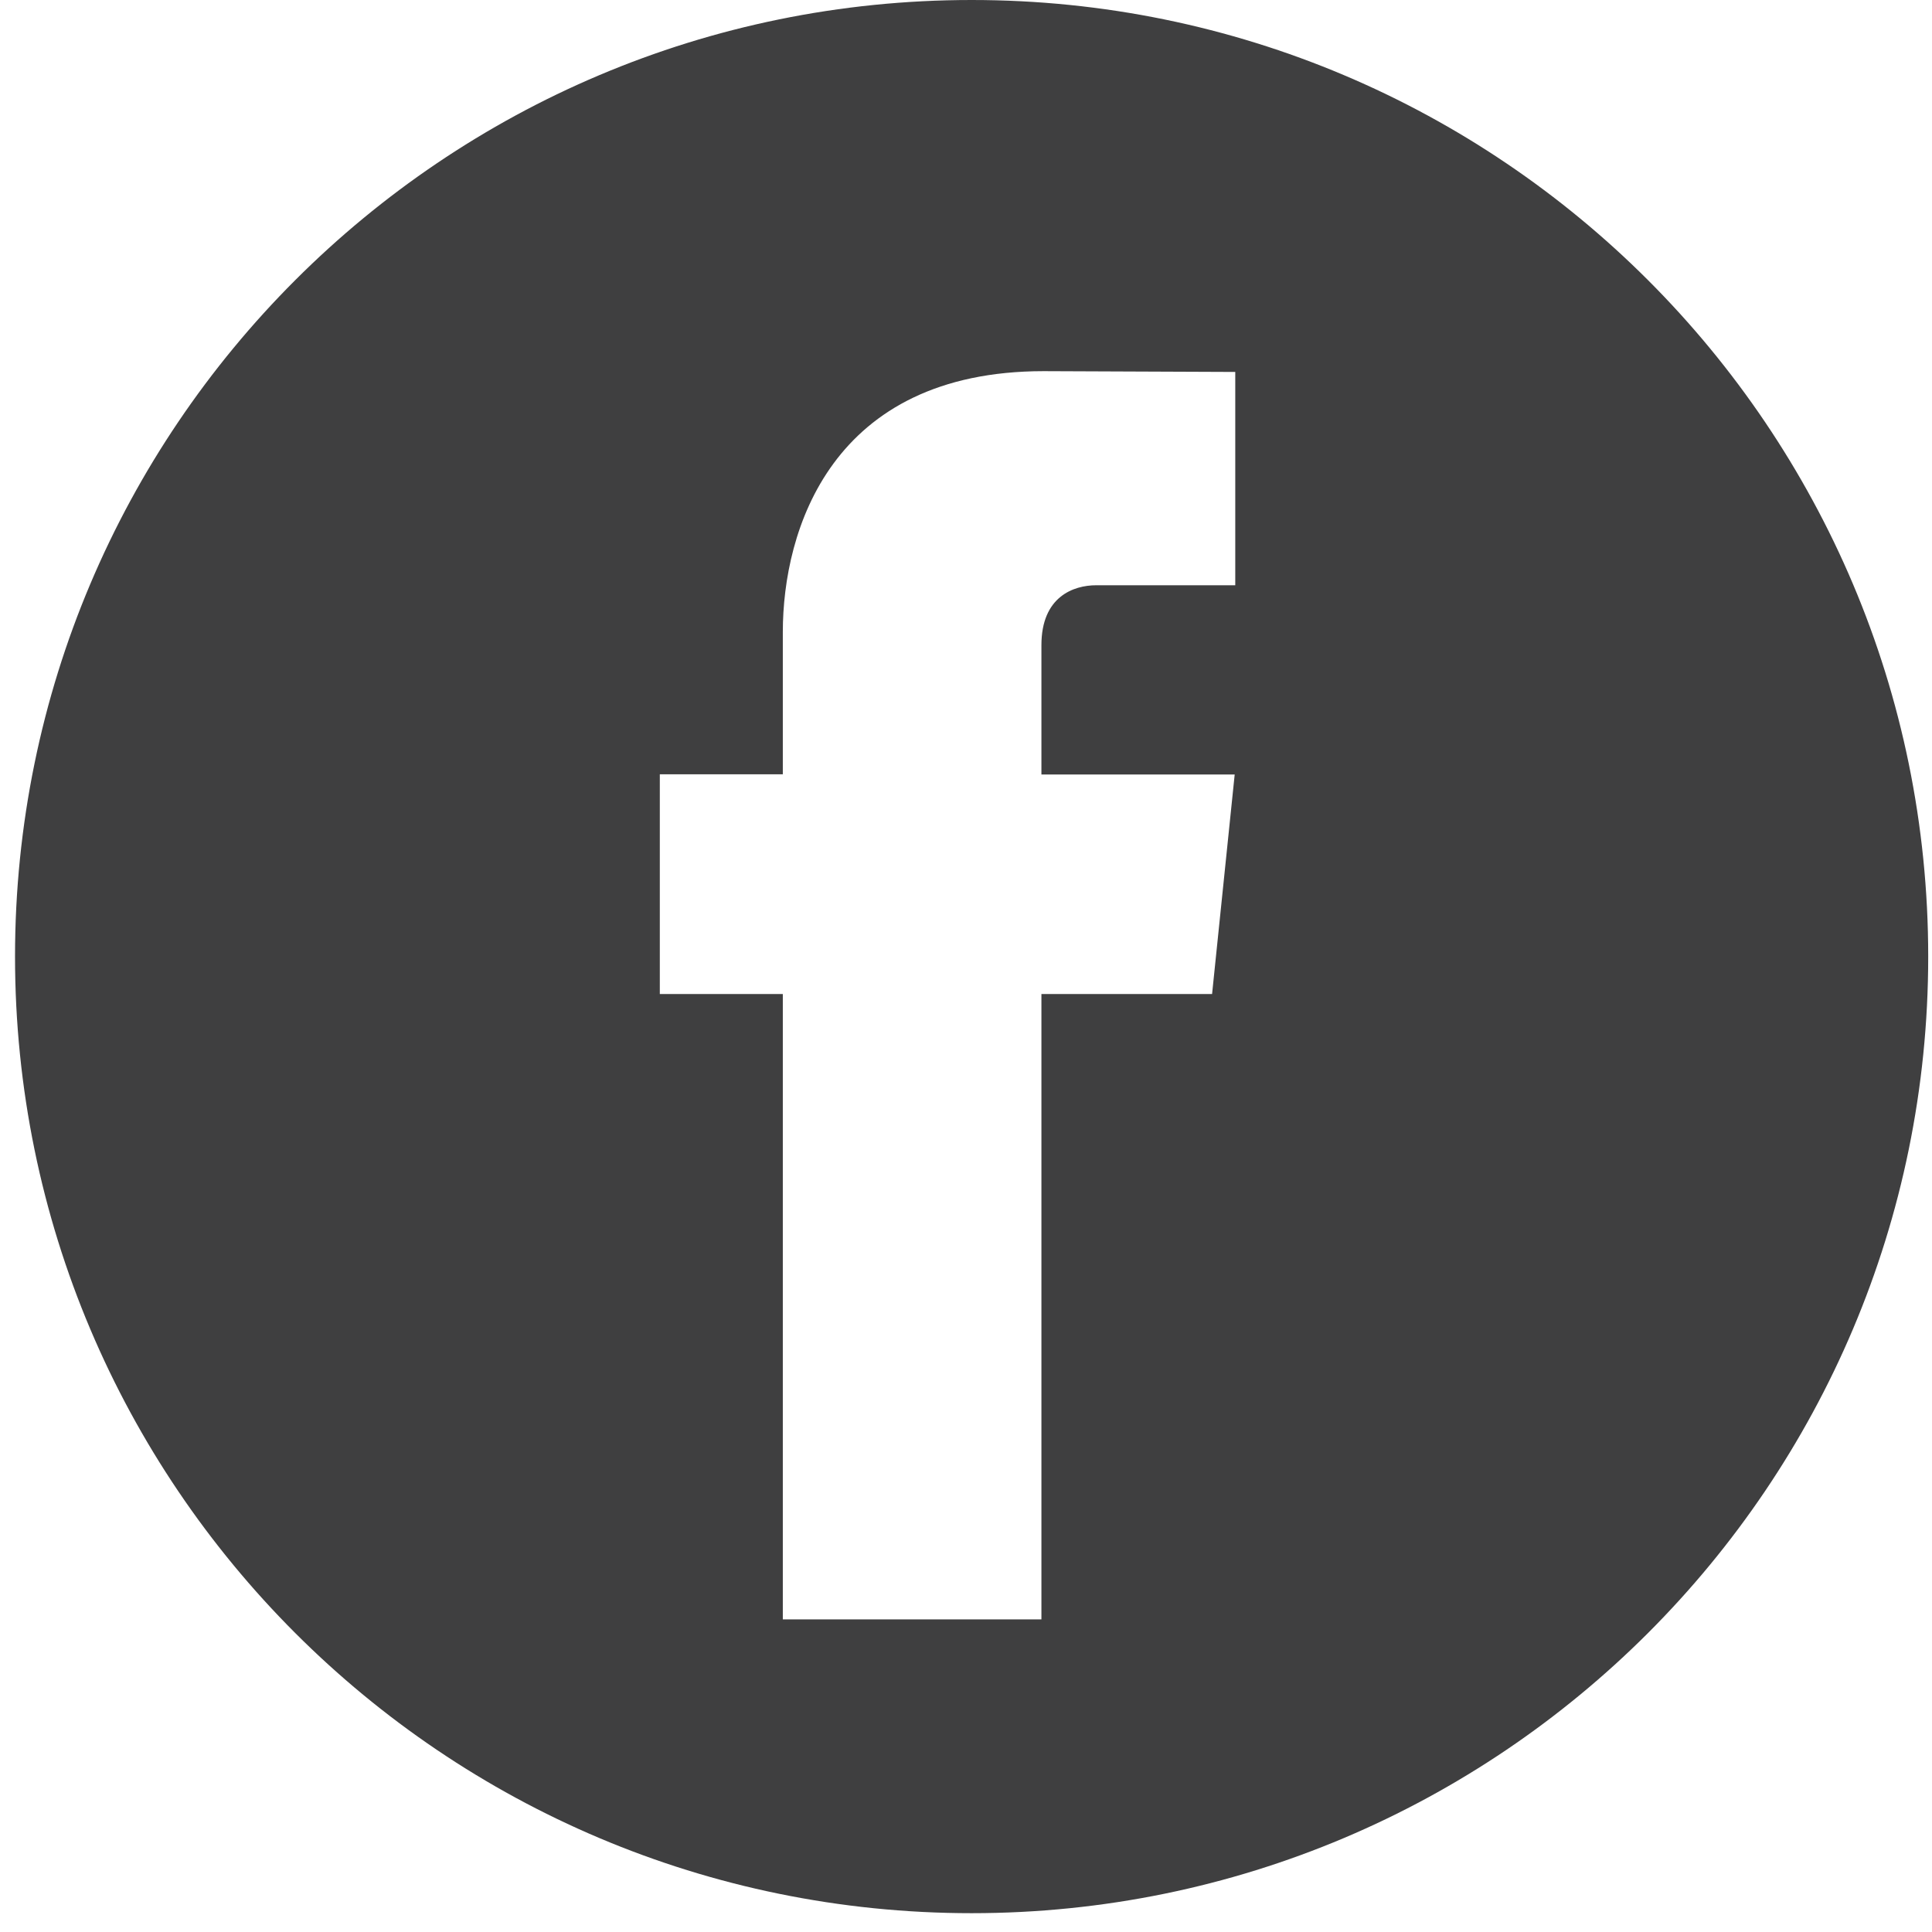 <svg width="27" height="27" viewBox="0 0 27 27" fill="none" xmlns="http://www.w3.org/2000/svg">
  <path fill-rule="evenodd" clip-rule="evenodd"
    d="M26.947 13.368C26.947 20.752 20.962 26.737 13.579 26.737C6.195 26.737 0.21 20.752 0.21 13.368C0.21 5.985 6.195 0 13.579 0C20.962 0 26.947 5.985 26.947 13.368ZM14.554 13.892H16.939L17.255 10.824H14.554V9.016C14.554 8.338 15.002 8.179 15.321 8.179H17.263V5.198L14.586 5.187C11.615 5.187 10.94 7.412 10.94 8.833V10.821H9.221V13.892H10.94V22.631H14.554V13.892Z"
    fill="#3F3F40" />
</svg>
